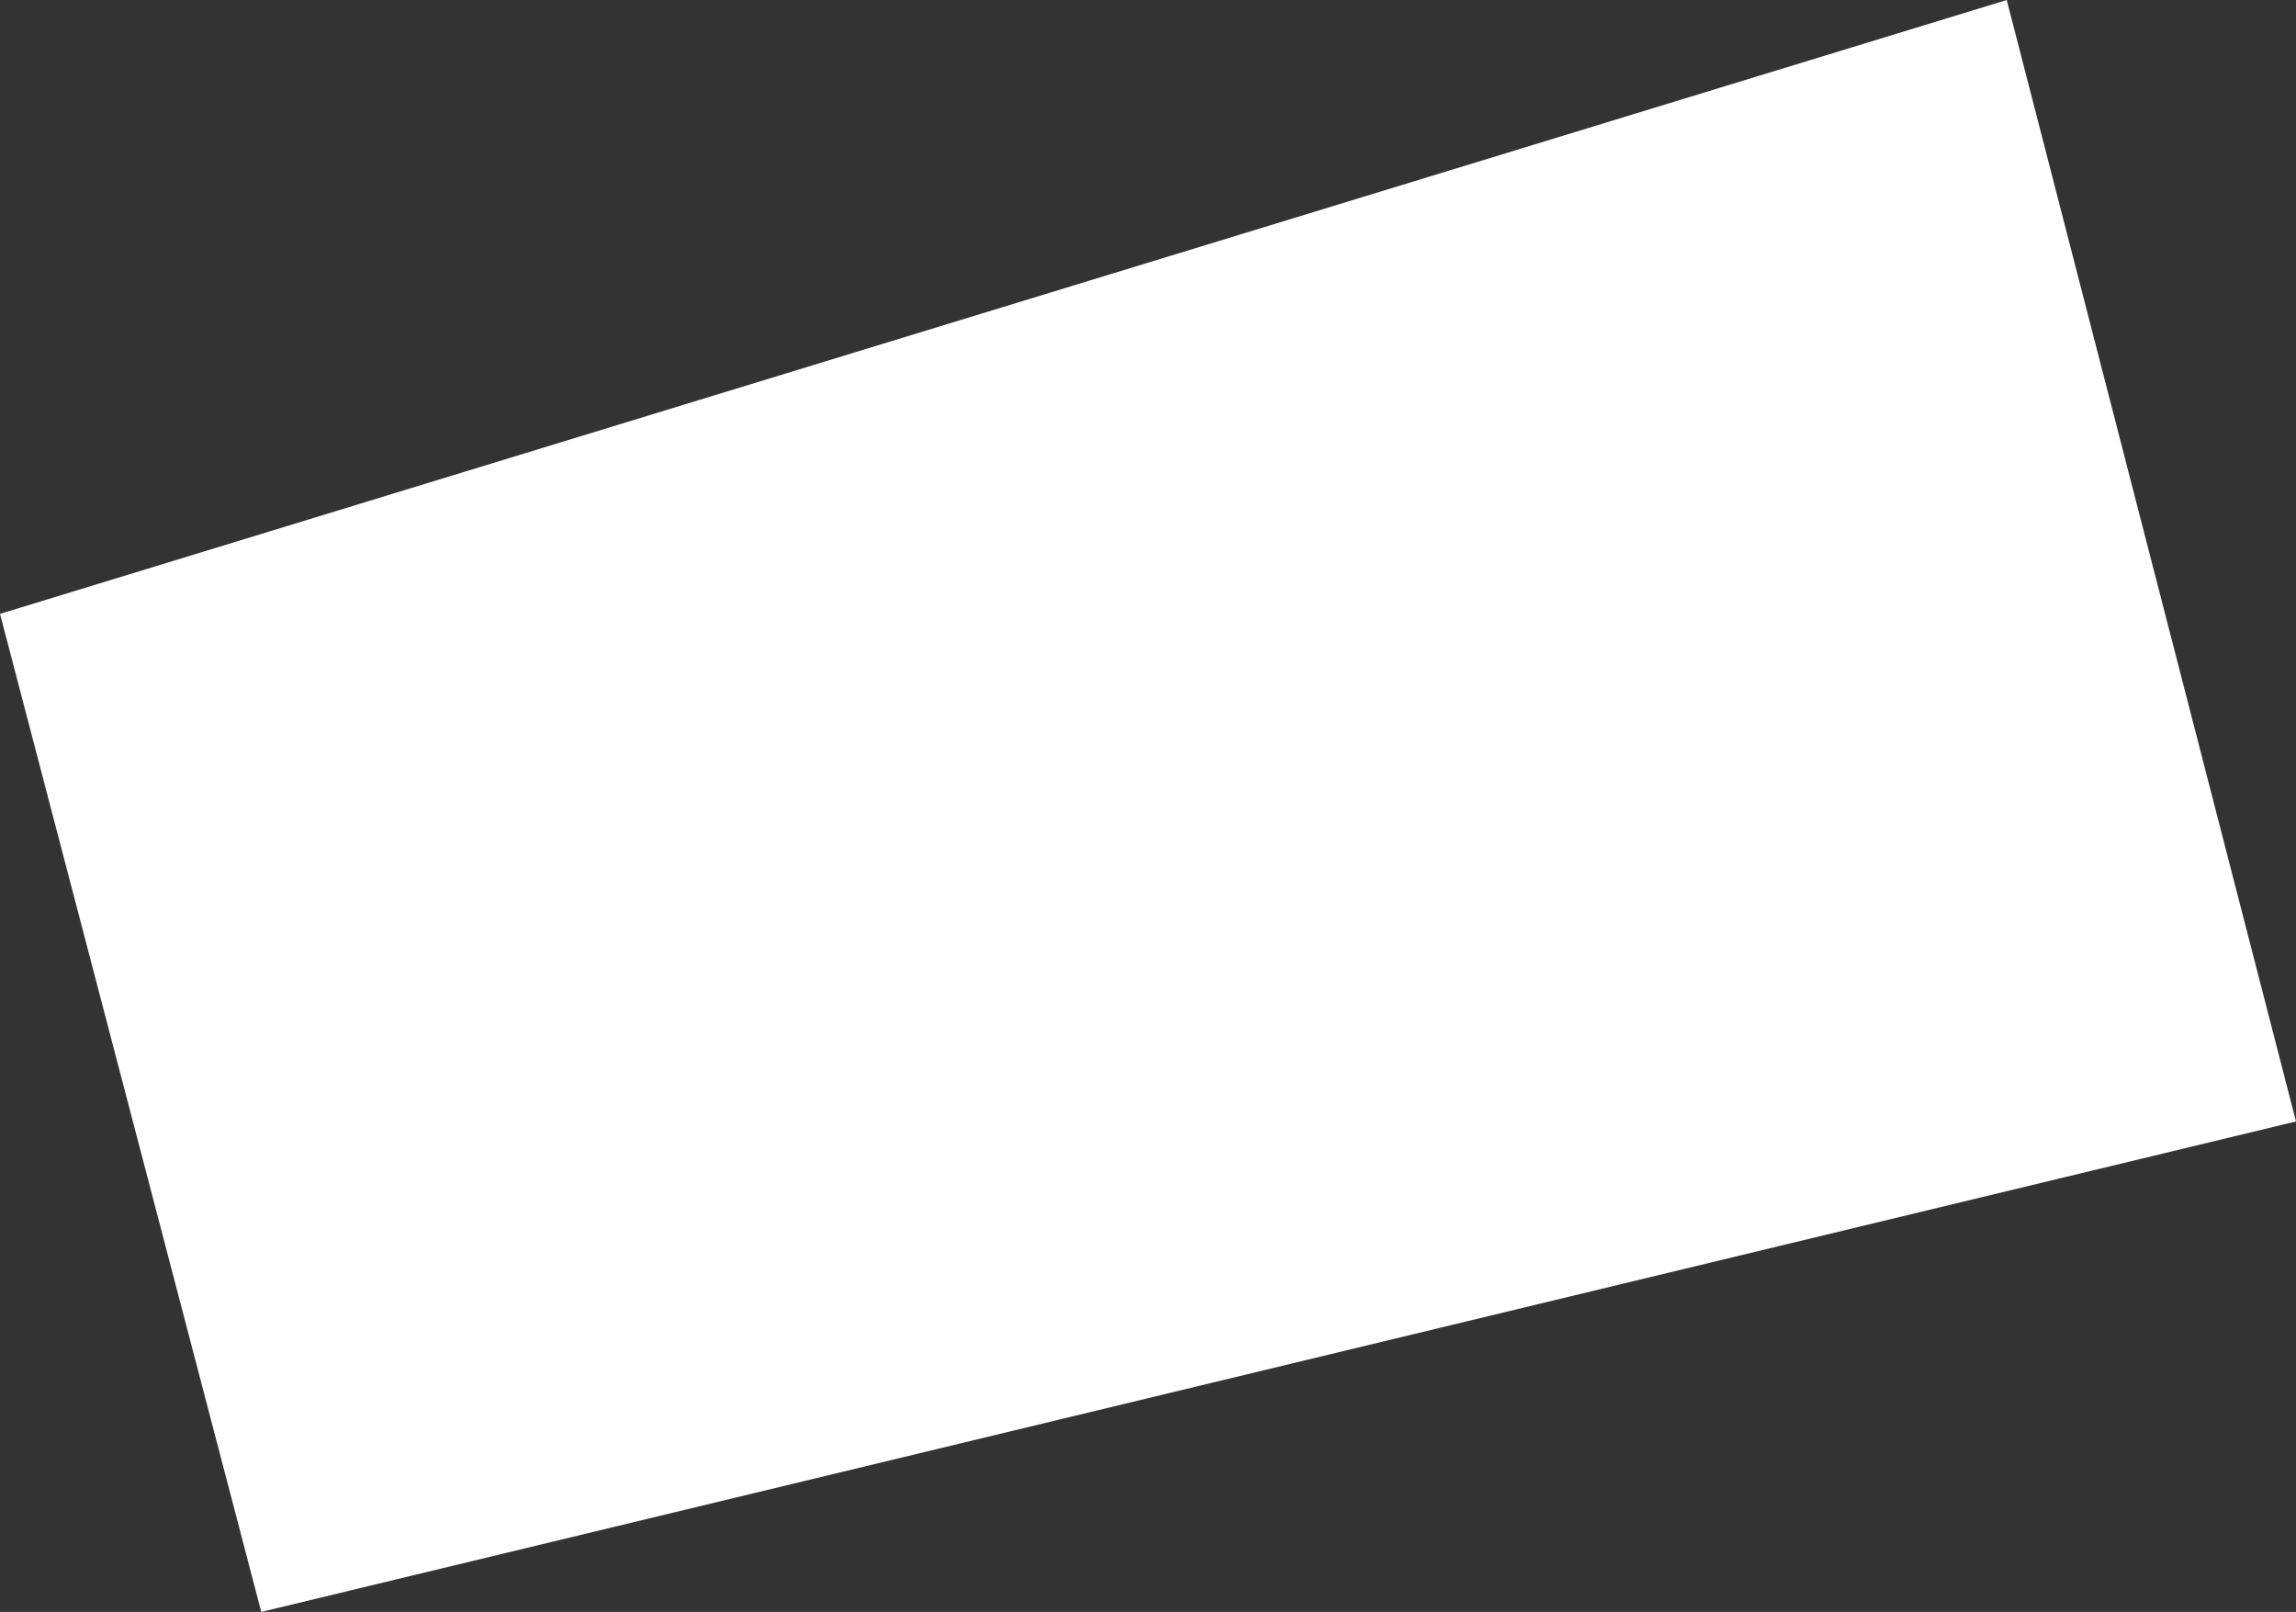 <?xml version="1.0" encoding="UTF-8" standalone="no"?>
<svg xmlns:xlink="http://www.w3.org/1999/xlink" height="155.45px" width="221.45px" xmlns="http://www.w3.org/2000/svg">
  <rect width="100%" height="100%" fill="#333333" stroke="none"/>
  <g transform="matrix(1.0, 0.0, 0.0, 1.0, -283.6, -269.6)">
    <path d="M505.05 377.75 L308.8 425.05 283.6 328.8 477.15 269.6 505.05 377.75" fill="#ffffff" fill-rule="evenodd" stroke="none"/>
  </g>
</svg>
